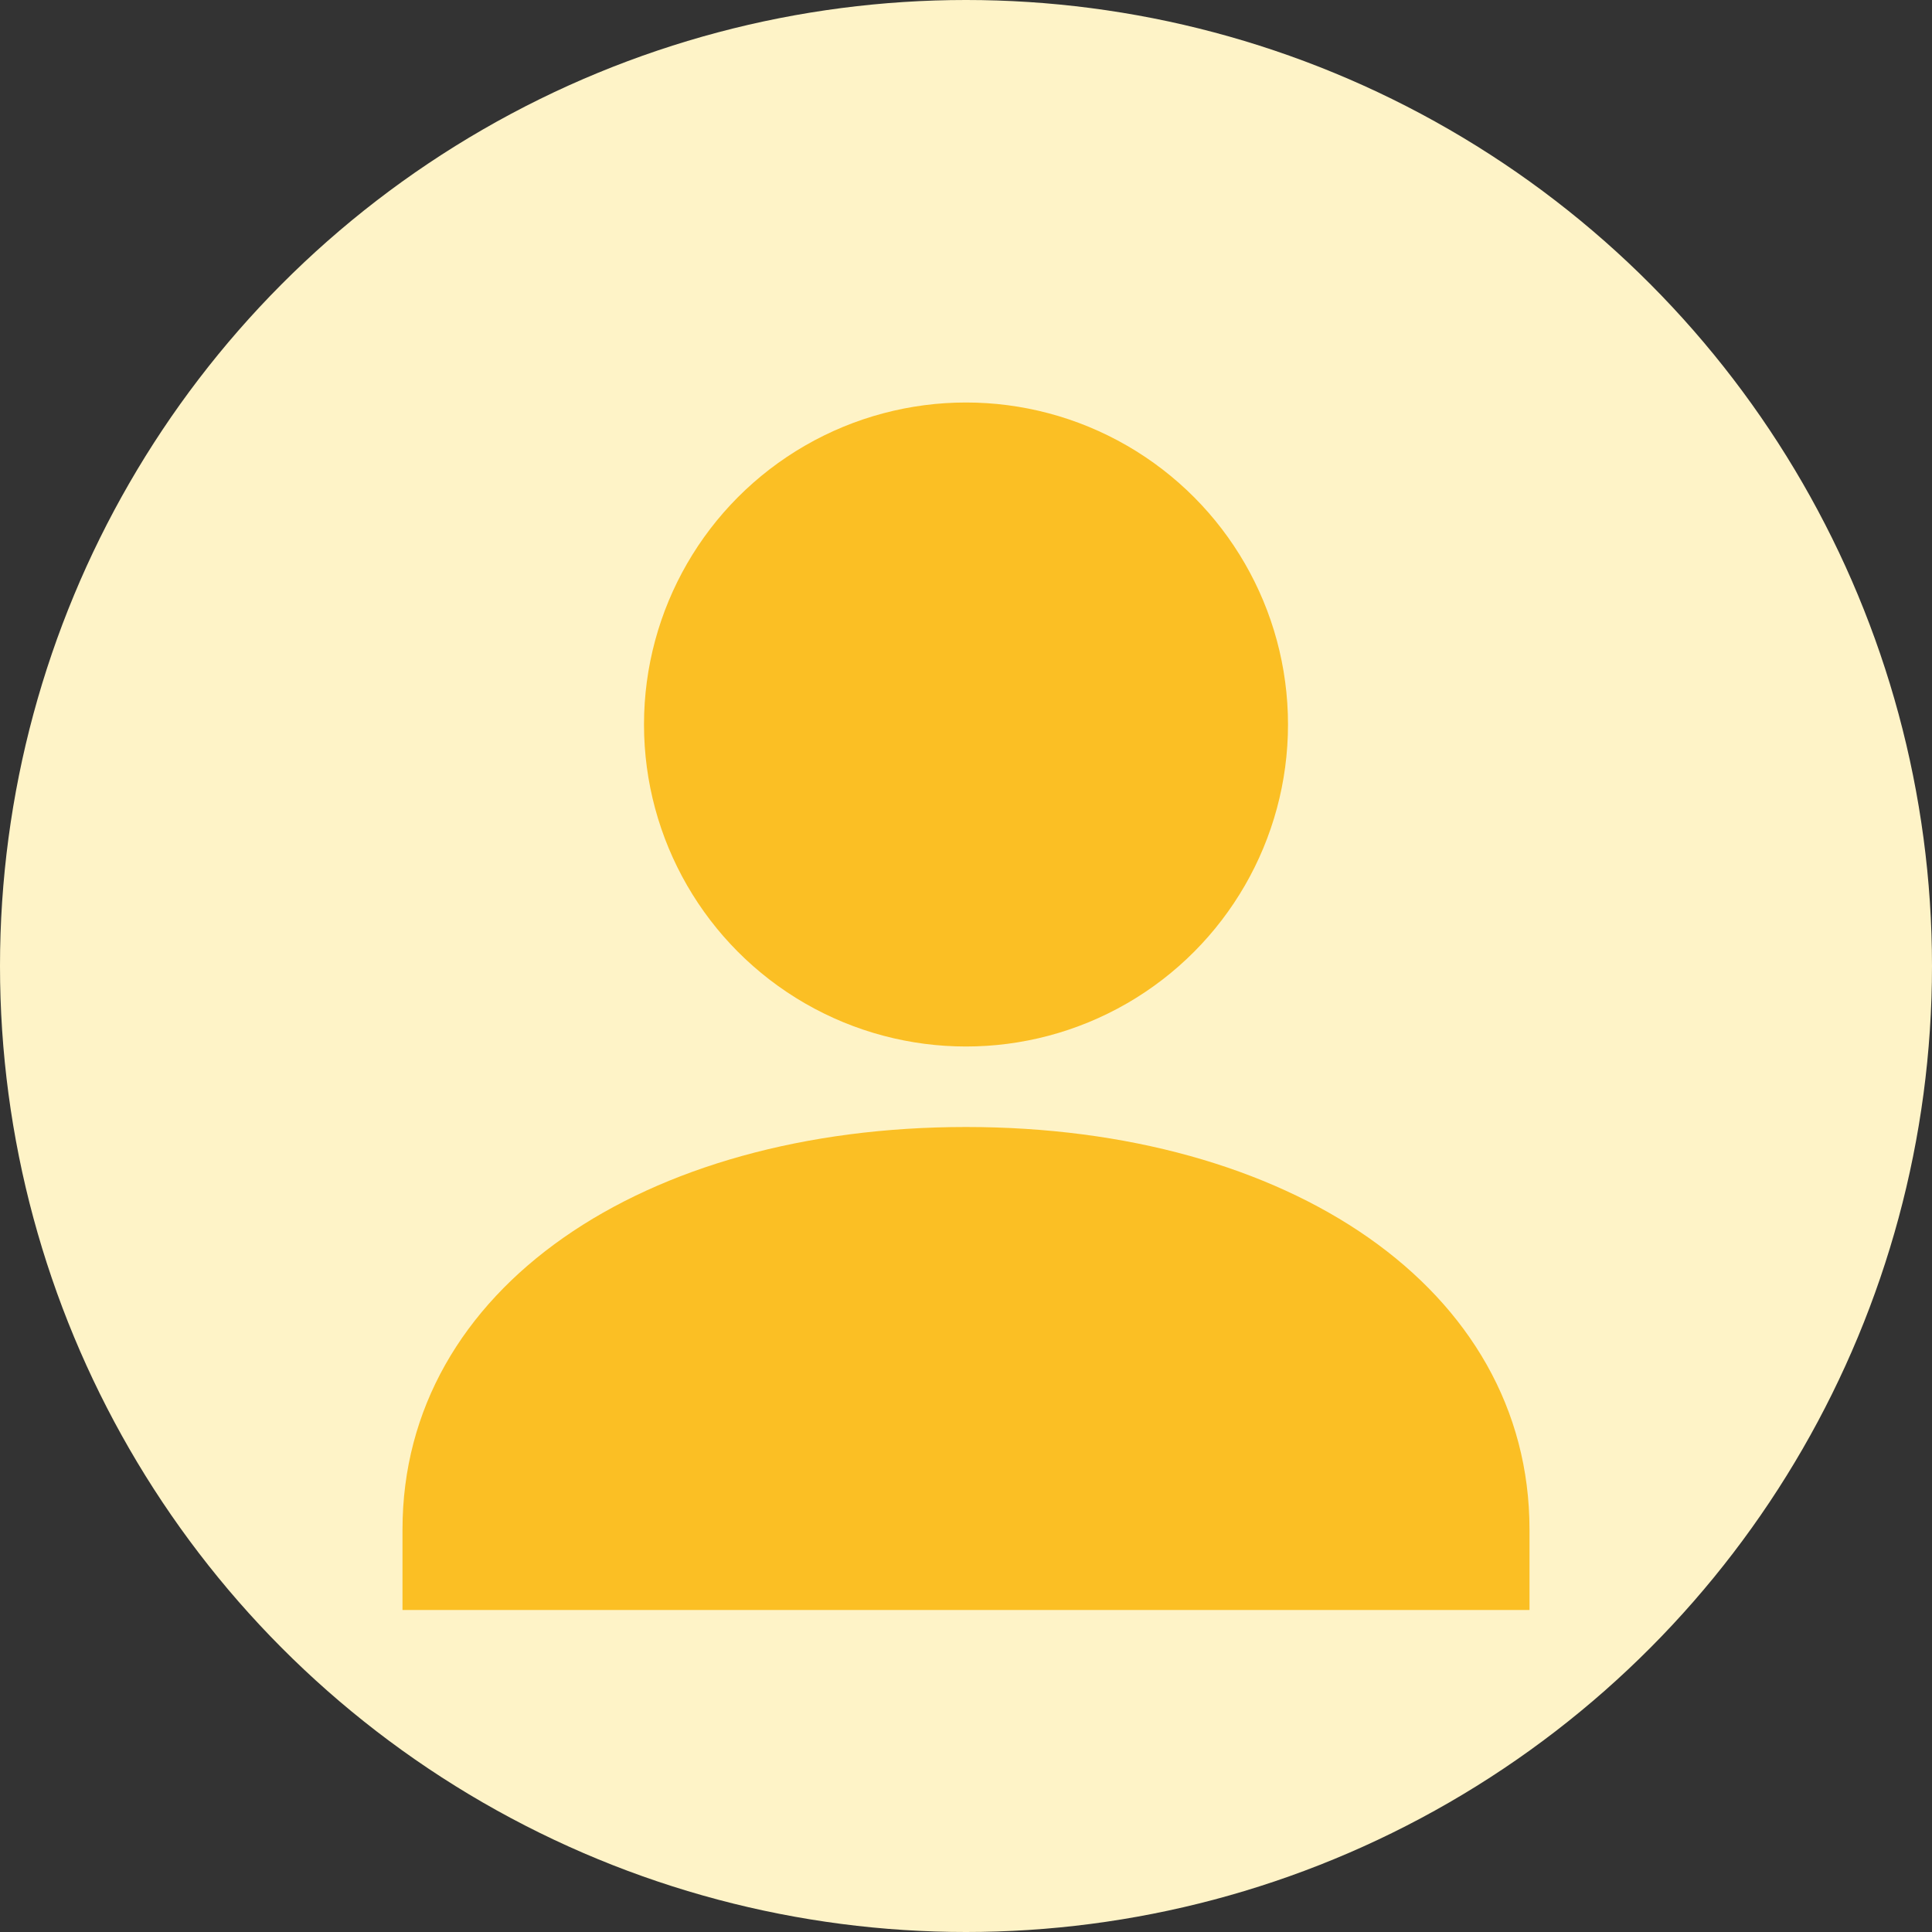 <svg xmlns="http://www.w3.org/2000/svg" width="48" height="48" viewBox="0 0 48 48">
  <rect x="0" y="0" width="48" height="48" fill="#333333" stroke="none"/>
  <circle cx="24" cy="24" r="24" fill="#fef3c7"/>
  <circle cx="24" cy="18" r="8" fill="#fbbf24"/>
  <path d="M24 28c-8 0-14 4-14 10v2h28v-2c0-6-6-10-14-10z" fill="#fbbf24"/>
</svg>
